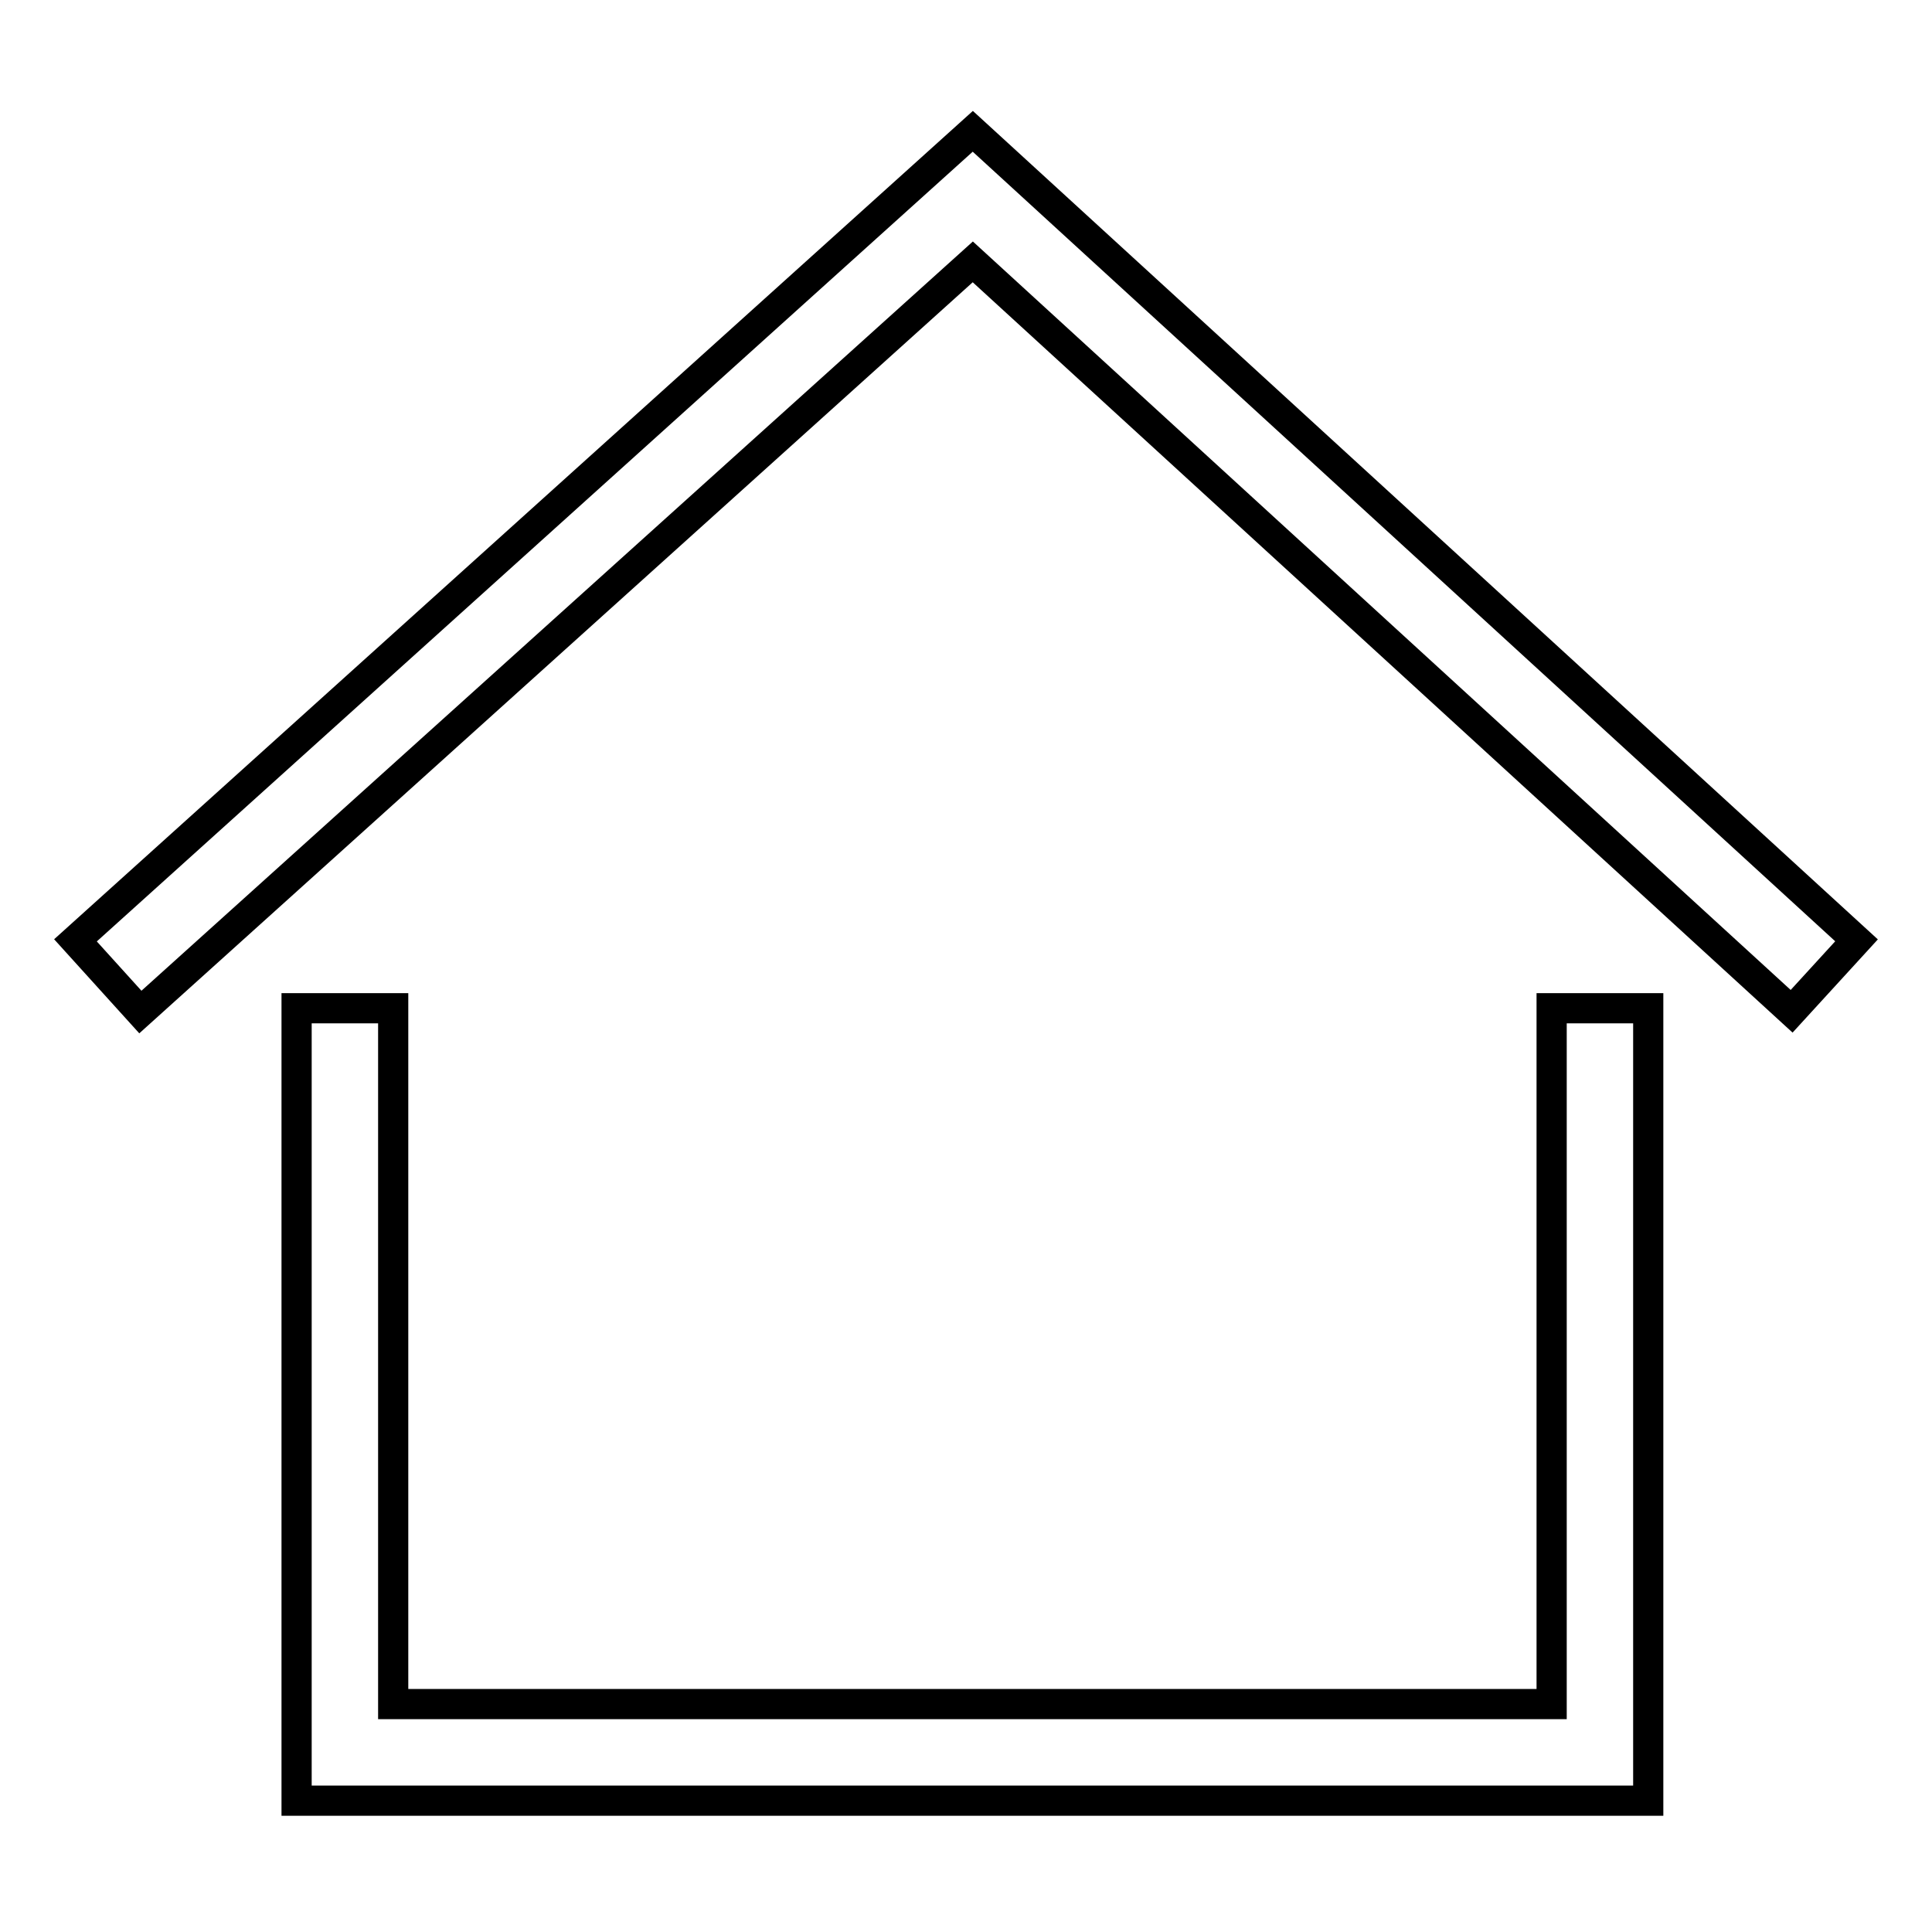 <?xml version="1.0" encoding="utf-8"?>
<!-- Svg Vector Icons : http://www.onlinewebfonts.com/icon -->
<!DOCTYPE svg PUBLIC "-//W3C//DTD SVG 1.1//EN" "http://www.w3.org/Graphics/SVG/1.1/DTD/svg11.dtd">
<svg version="1.1" xmlns="http://www.w3.org/2000/svg" xmlns:xlink="http://www.w3.org/1999/xlink" x="0px" y="0px" viewBox="0 0 256 256" enable-background="new 0 0 256 256" xml:space="preserve">
<g> <path stroke-width="4" fill-opacity="0" stroke="#000000"  d="M18.6,134.1l-8.6-9.5L128.9,17.4L246,124.6l-8.6,9.4L128.9,34.7L18.6,134.1z M205.6,133.6v92.2H52.1v-92.2 H39.3v105h179.1v-105H205.6z"/></g>
</svg>